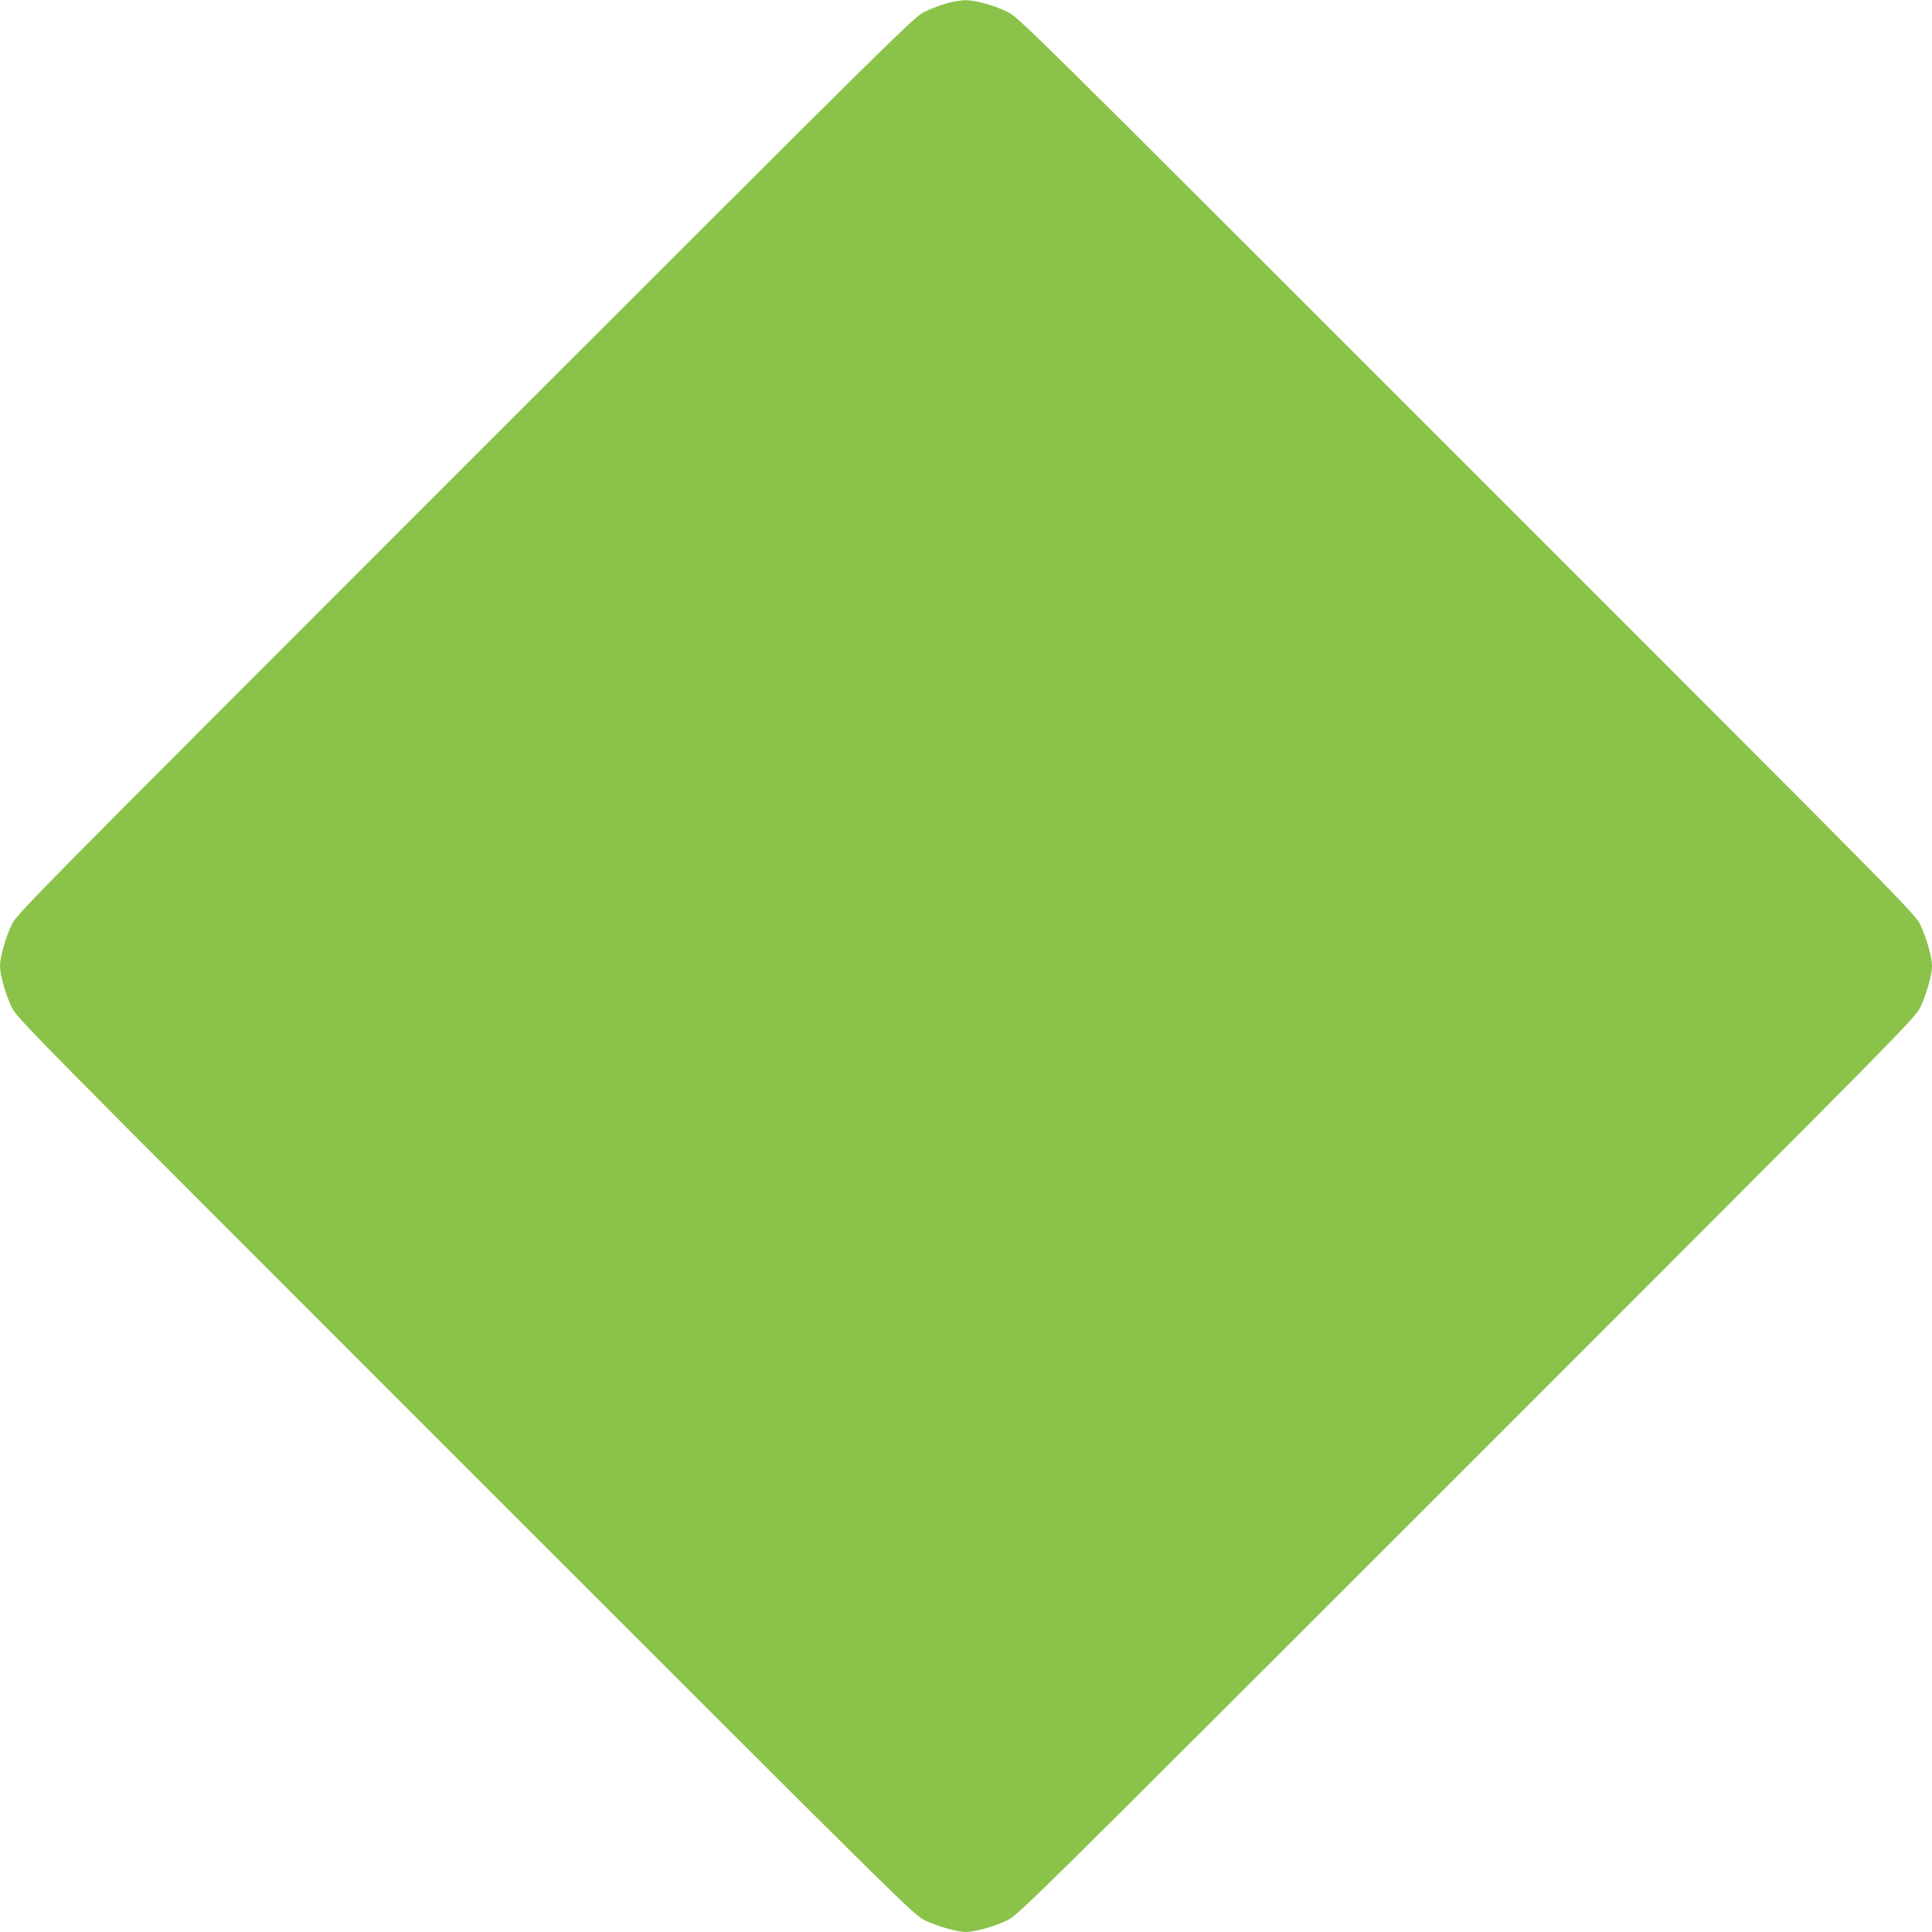 <?xml version="1.0" standalone="no"?>
<!DOCTYPE svg PUBLIC "-//W3C//DTD SVG 20010904//EN"
 "http://www.w3.org/TR/2001/REC-SVG-20010904/DTD/svg10.dtd">
<svg version="1.0" xmlns="http://www.w3.org/2000/svg"
 width="1280pt" height="1280pt" viewBox="0 0 1280 1280"
 preserveAspectRatio="xMidYMid meet">
<g transform="translate(0,1280) scale(0.1,-0.1)"
fill="#8bc34a" stroke="none">
<path d="M6275 12779 c-38 -11 -104 -35 -145 -55 -74 -35 -96 -56 -3047 -3007
-2953 -2953 -2972 -2972 -3007 -3047 -41 -87 -76 -212 -76 -270 0 -58 35 -183
76 -270 35 -75 54 -94 3007 -3047 2953 -2953 2972 -2972 3047 -3007 87 -41
212 -76 270 -76 58 0 183 35 270 76 75 35 94 54 3047 3007 2953 2953 2972
2972 3007 3047 41 87 76 212 76 270 0 58 -35 183 -76 270 -35 75 -54 94 -3007
3047 -2953 2953 -2972 2972 -3047 3007 -93 44 -214 76 -277 75 -27 -1 -79 -10
-118 -20z"/>
</g>
</svg>

